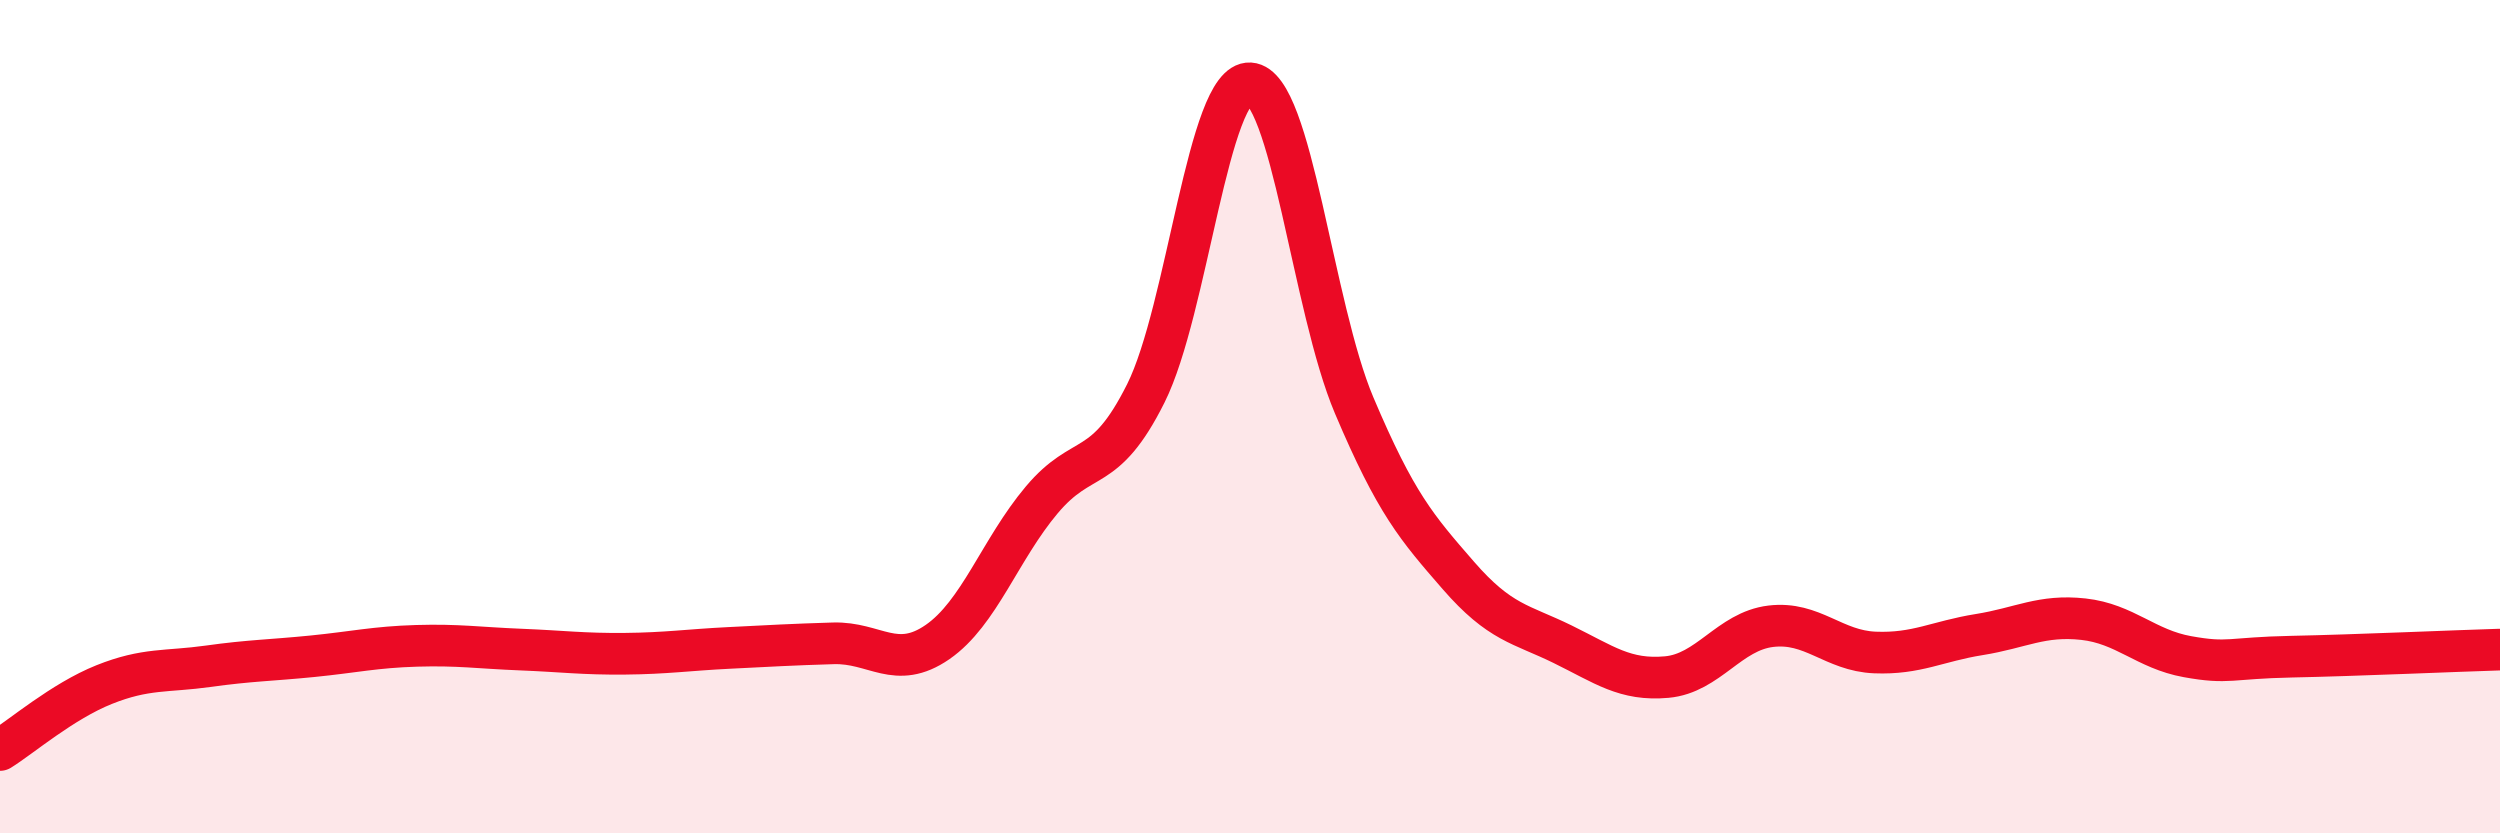 
    <svg width="60" height="20" viewBox="0 0 60 20" xmlns="http://www.w3.org/2000/svg">
      <path
        d="M 0,18 C 0.5,17.69 1.5,16.83 2.5,16.43 C 3.5,16.03 4,16.13 5,15.99 C 6,15.85 6.5,15.85 7.5,15.75 C 8.5,15.65 9,15.53 10,15.5 C 11,15.47 11.5,15.55 12.5,15.59 C 13.5,15.63 14,15.7 15,15.69 C 16,15.68 16.5,15.6 17.5,15.55 C 18.5,15.5 19,15.47 20,15.44 C 21,15.41 21.5,16.1 22.5,15.41 C 23.5,14.72 24,13.19 25,12 C 26,10.81 26.5,11.44 27.5,9.44 C 28.5,7.44 29,1.94 30,2 C 31,2.06 31.5,7.37 32.5,9.73 C 33.5,12.09 34,12.66 35,13.81 C 36,14.96 36.5,14.97 37.5,15.46 C 38.5,15.95 39,16.34 40,16.25 C 41,16.16 41.5,15.15 42.5,15.03 C 43.5,14.91 44,15.62 45,15.66 C 46,15.7 46.5,15.39 47.5,15.23 C 48.5,15.07 49,14.75 50,14.86 C 51,14.97 51.5,15.58 52.5,15.76 C 53.5,15.94 53.5,15.79 55,15.76 C 56.5,15.73 59,15.62 60,15.59L60 20L0 20Z"
        fill="#EB0A25"
        opacity="0.1"
        stroke-linecap="round"
        stroke-linejoin="round"
      />
      <path
        d="M 0,18 C 0.5,17.69 1.5,16.83 2.5,16.43 C 3.5,16.03 4,16.13 5,15.99 C 6,15.85 6.5,15.85 7.5,15.75 C 8.5,15.65 9,15.53 10,15.5 C 11,15.47 11.5,15.55 12.5,15.59 C 13.5,15.63 14,15.7 15,15.69 C 16,15.68 16.5,15.6 17.5,15.55 C 18.5,15.5 19,15.47 20,15.44 C 21,15.41 21.5,16.1 22.5,15.41 C 23.5,14.72 24,13.19 25,12 C 26,10.81 26.5,11.44 27.5,9.44 C 28.5,7.44 29,1.94 30,2 C 31,2.06 31.5,7.37 32.5,9.73 C 33.5,12.09 34,12.66 35,13.81 C 36,14.96 36.5,14.97 37.5,15.46 C 38.5,15.95 39,16.34 40,16.25 C 41,16.16 41.5,15.15 42.5,15.03 C 43.5,14.91 44,15.62 45,15.66 C 46,15.7 46.5,15.39 47.5,15.23 C 48.5,15.07 49,14.75 50,14.86 C 51,14.97 51.5,15.58 52.5,15.76 C 53.5,15.94 53.5,15.79 55,15.76 C 56.5,15.73 59,15.62 60,15.59"
        stroke="#EB0A25"
        stroke-width="1"
        fill="none"
        stroke-linecap="round"
        stroke-linejoin="round"
      />
    </svg>
  